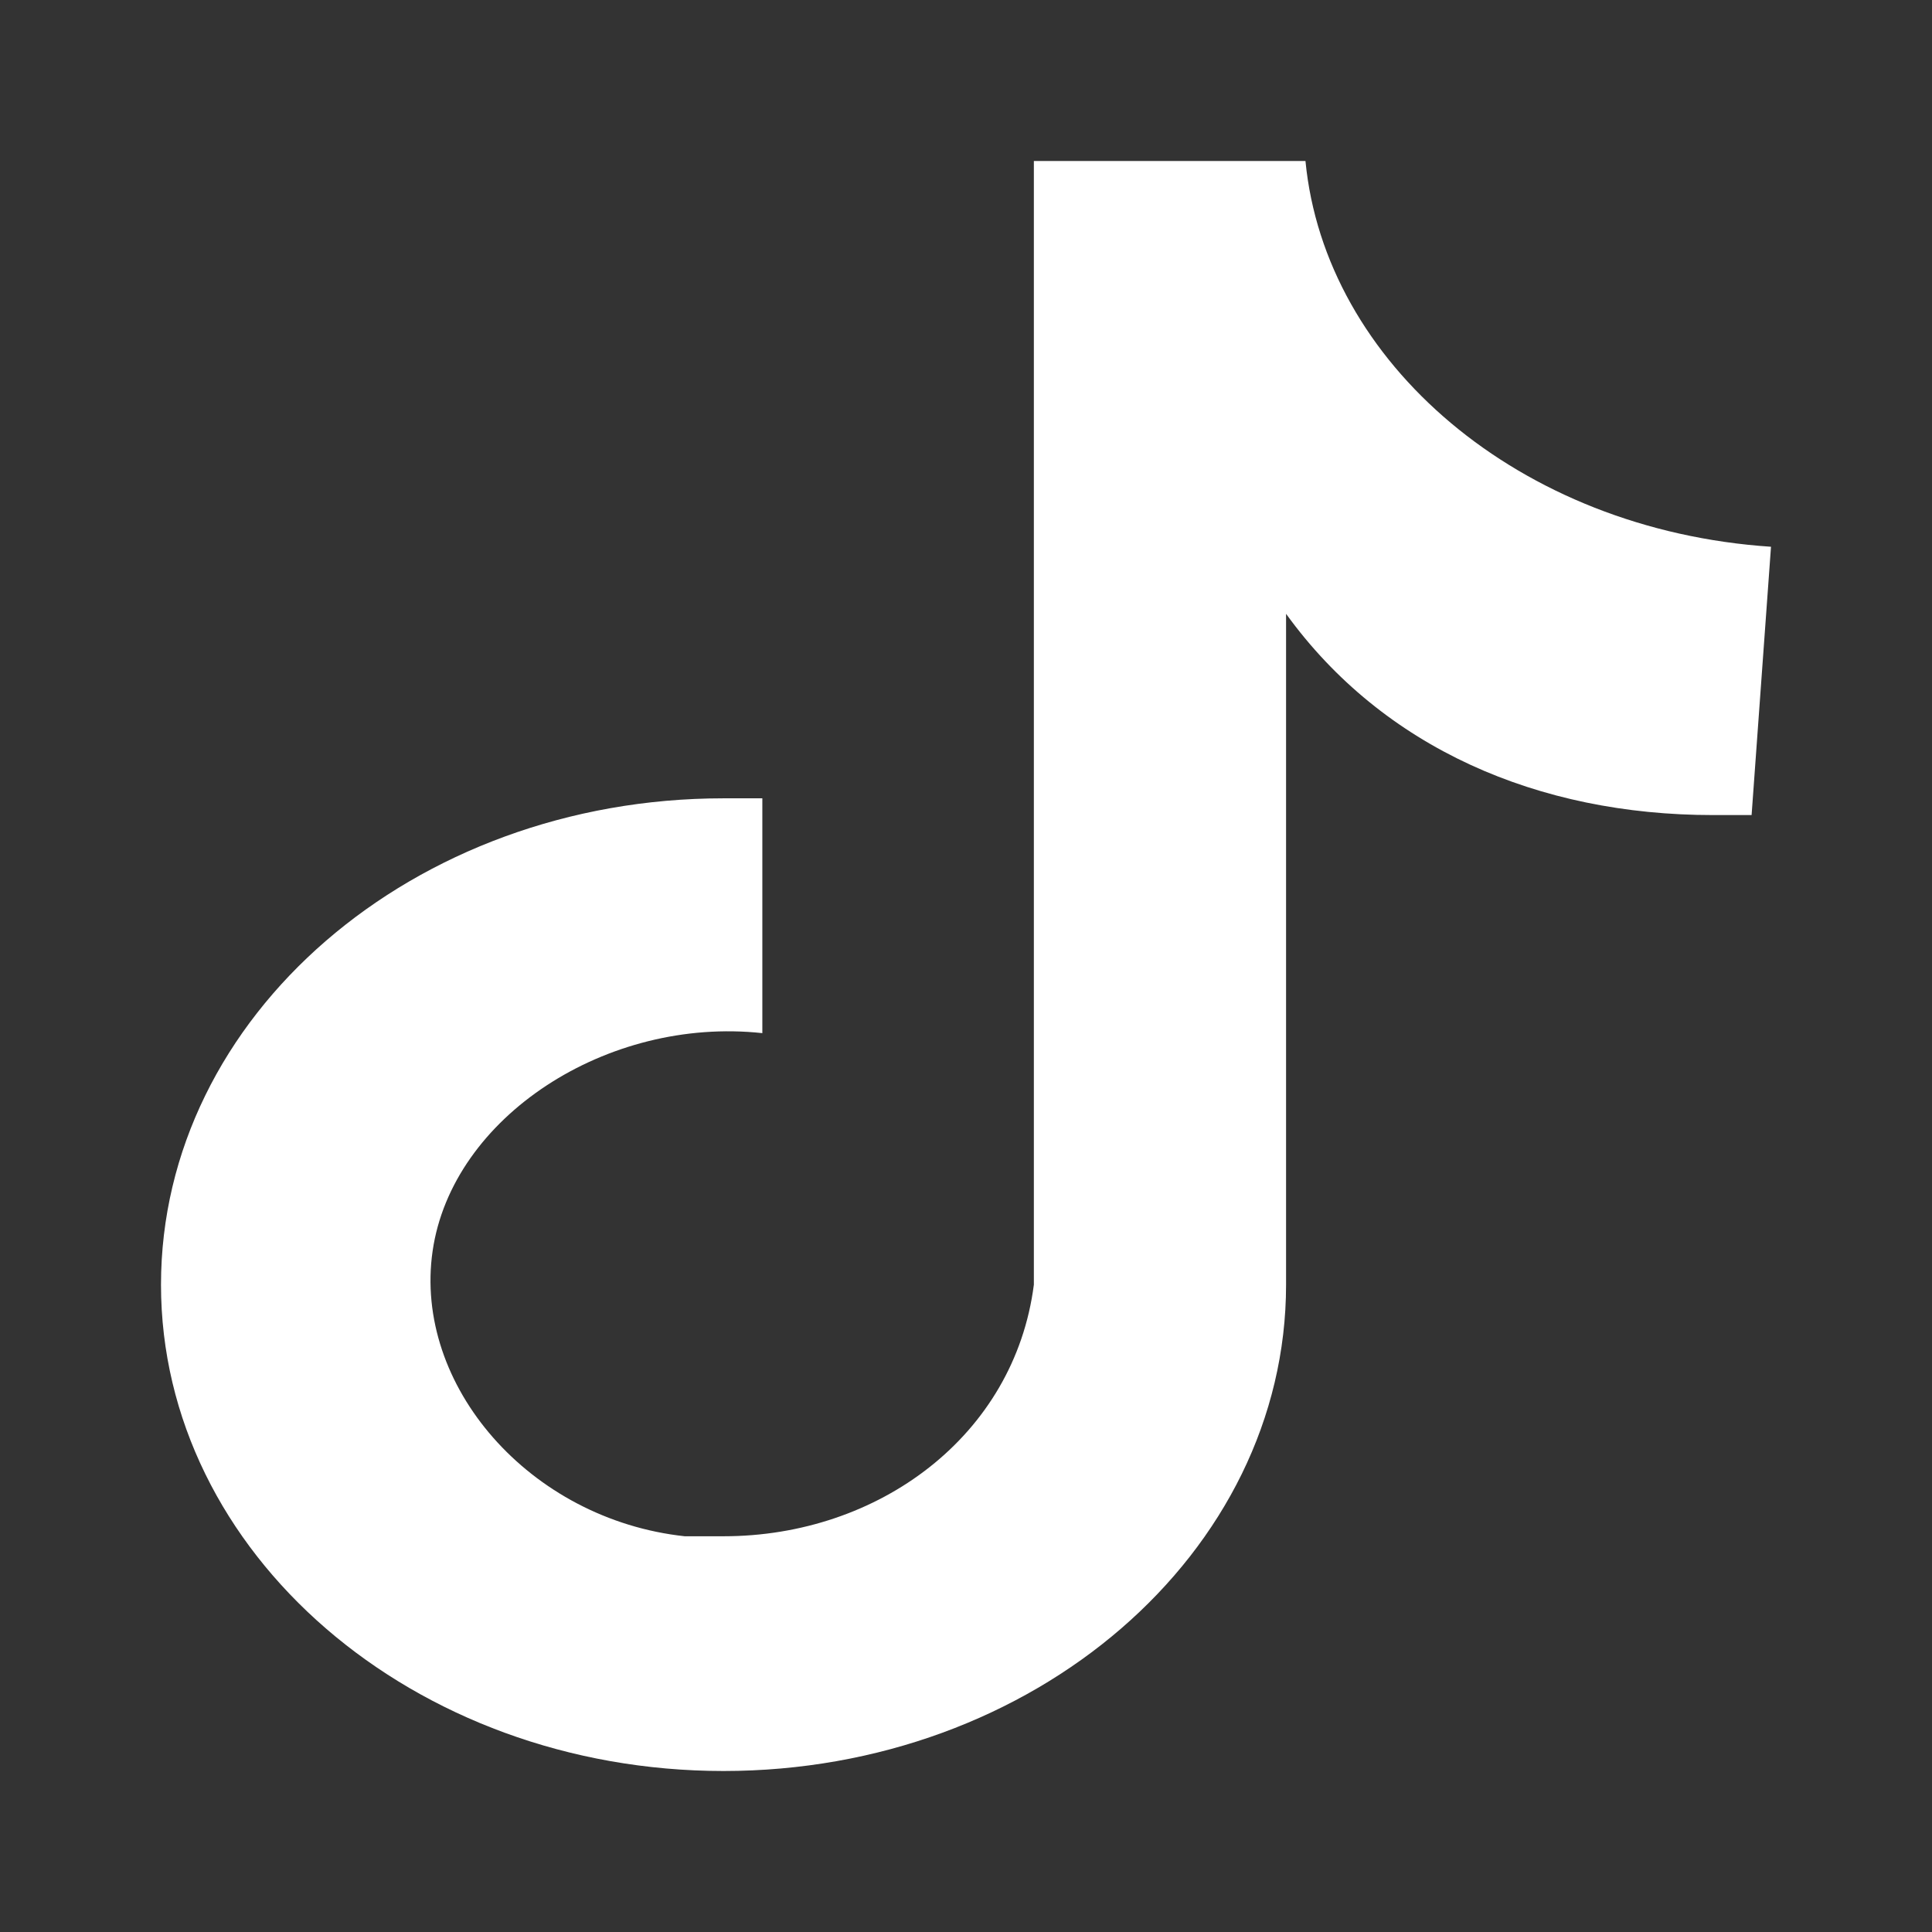 <svg width="24" height="24" viewBox="0 0 24 24" fill="none" xmlns="http://www.w3.org/2000/svg">
<rect x="0" y="0" width="24" height="24" fill="#333333" stroke="none"/>
<path d="M21.759 10.125C21.518 10.125 21.277 10.125 21.277 10.125C19.108 10.125 17.181 9.292 15.976 7.625V15.959C15.976 19.292 12.844 22 8.988 22C5.133 22 2 19.292 2 15.959C2 12.625 5.133 9.917 8.988 9.917C9.229 9.917 9.229 9.917 9.47 9.917V12.834C7.542 12.625 5.615 13.875 5.374 15.541C5.133 17.208 6.578 18.875 8.506 19.084C8.747 19.084 8.747 19.084 8.988 19.084C10.916 19.084 12.602 17.834 12.843 15.959V2H16.217C16.458 4.5 18.867 6.583 22 6.792L21.759 10.125Z" fill="white"/>
</svg>
